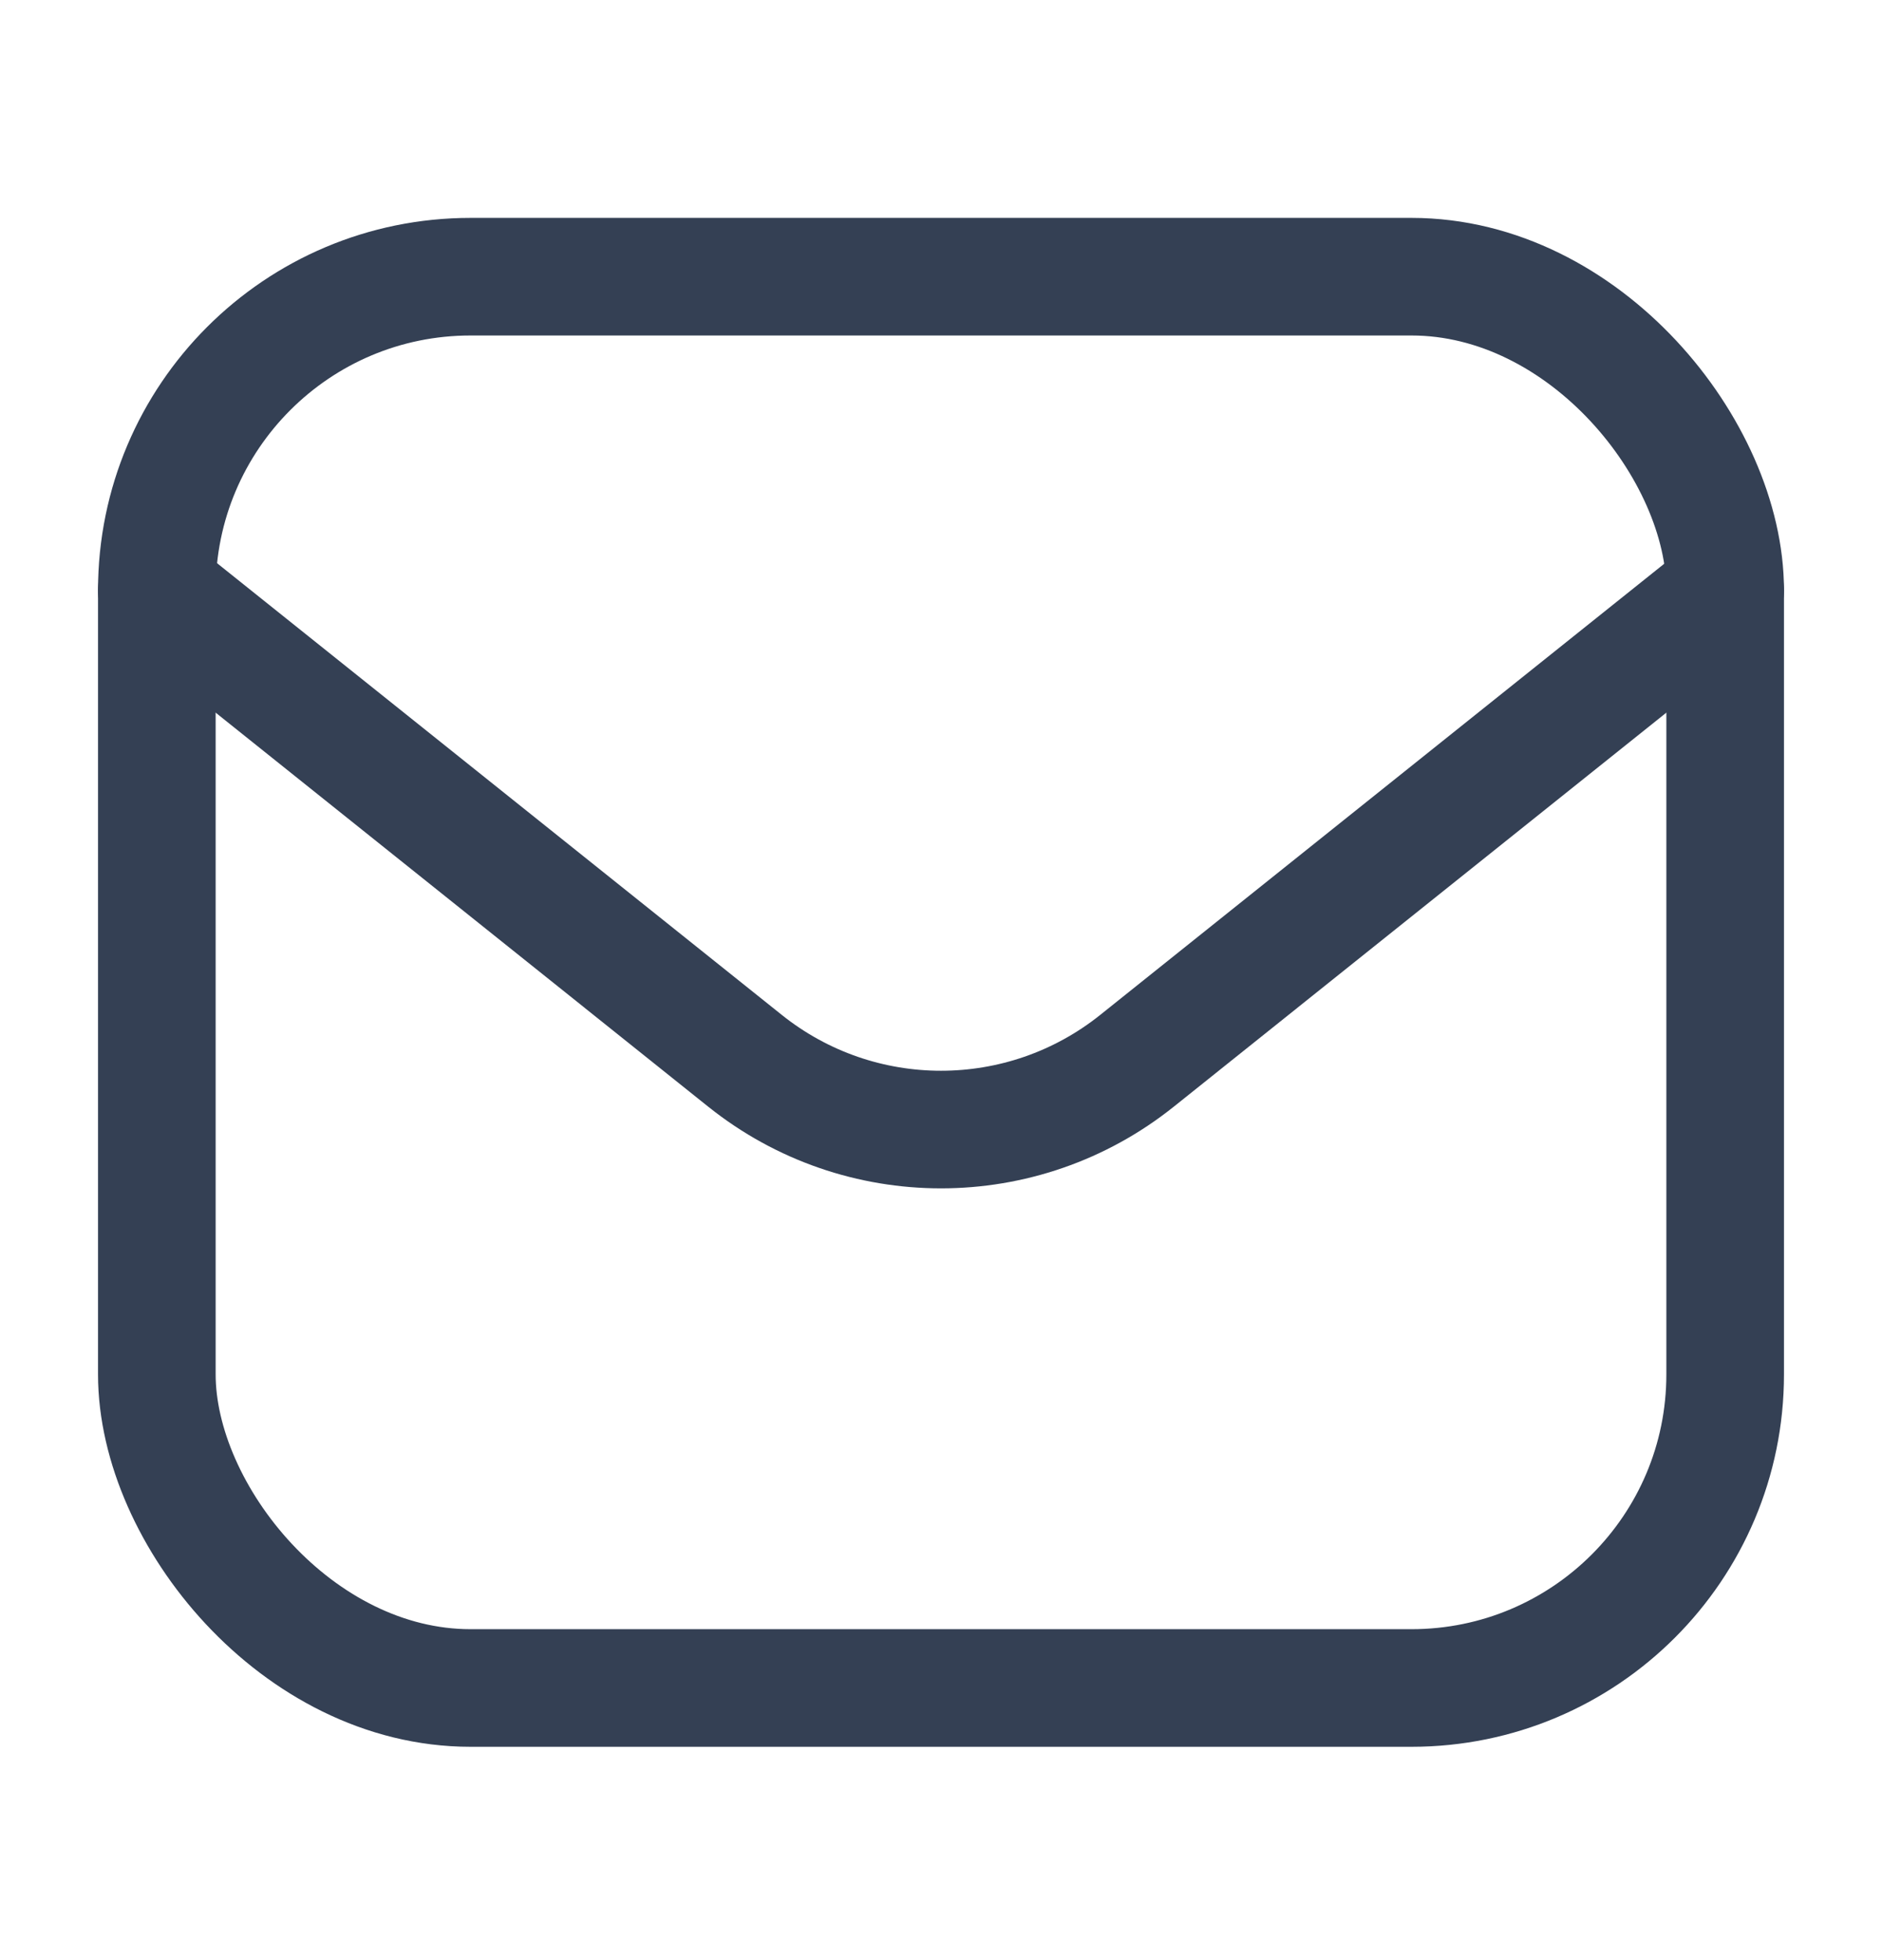 <svg width="24" height="25" viewBox="0 0 24 25" fill="none" xmlns="http://www.w3.org/2000/svg">
<rect x="2" y="3.529" width="20" height="18" rx="4" stroke="#344054" stroke-width="1.5"/>
<path d="M2 7.529L9.501 13.53C10.962 14.699 13.038 14.699 14.499 13.53L22 7.529" stroke="#344054" stroke-width="1.5" stroke-linecap="round" stroke-linejoin="round"/>
</svg>
